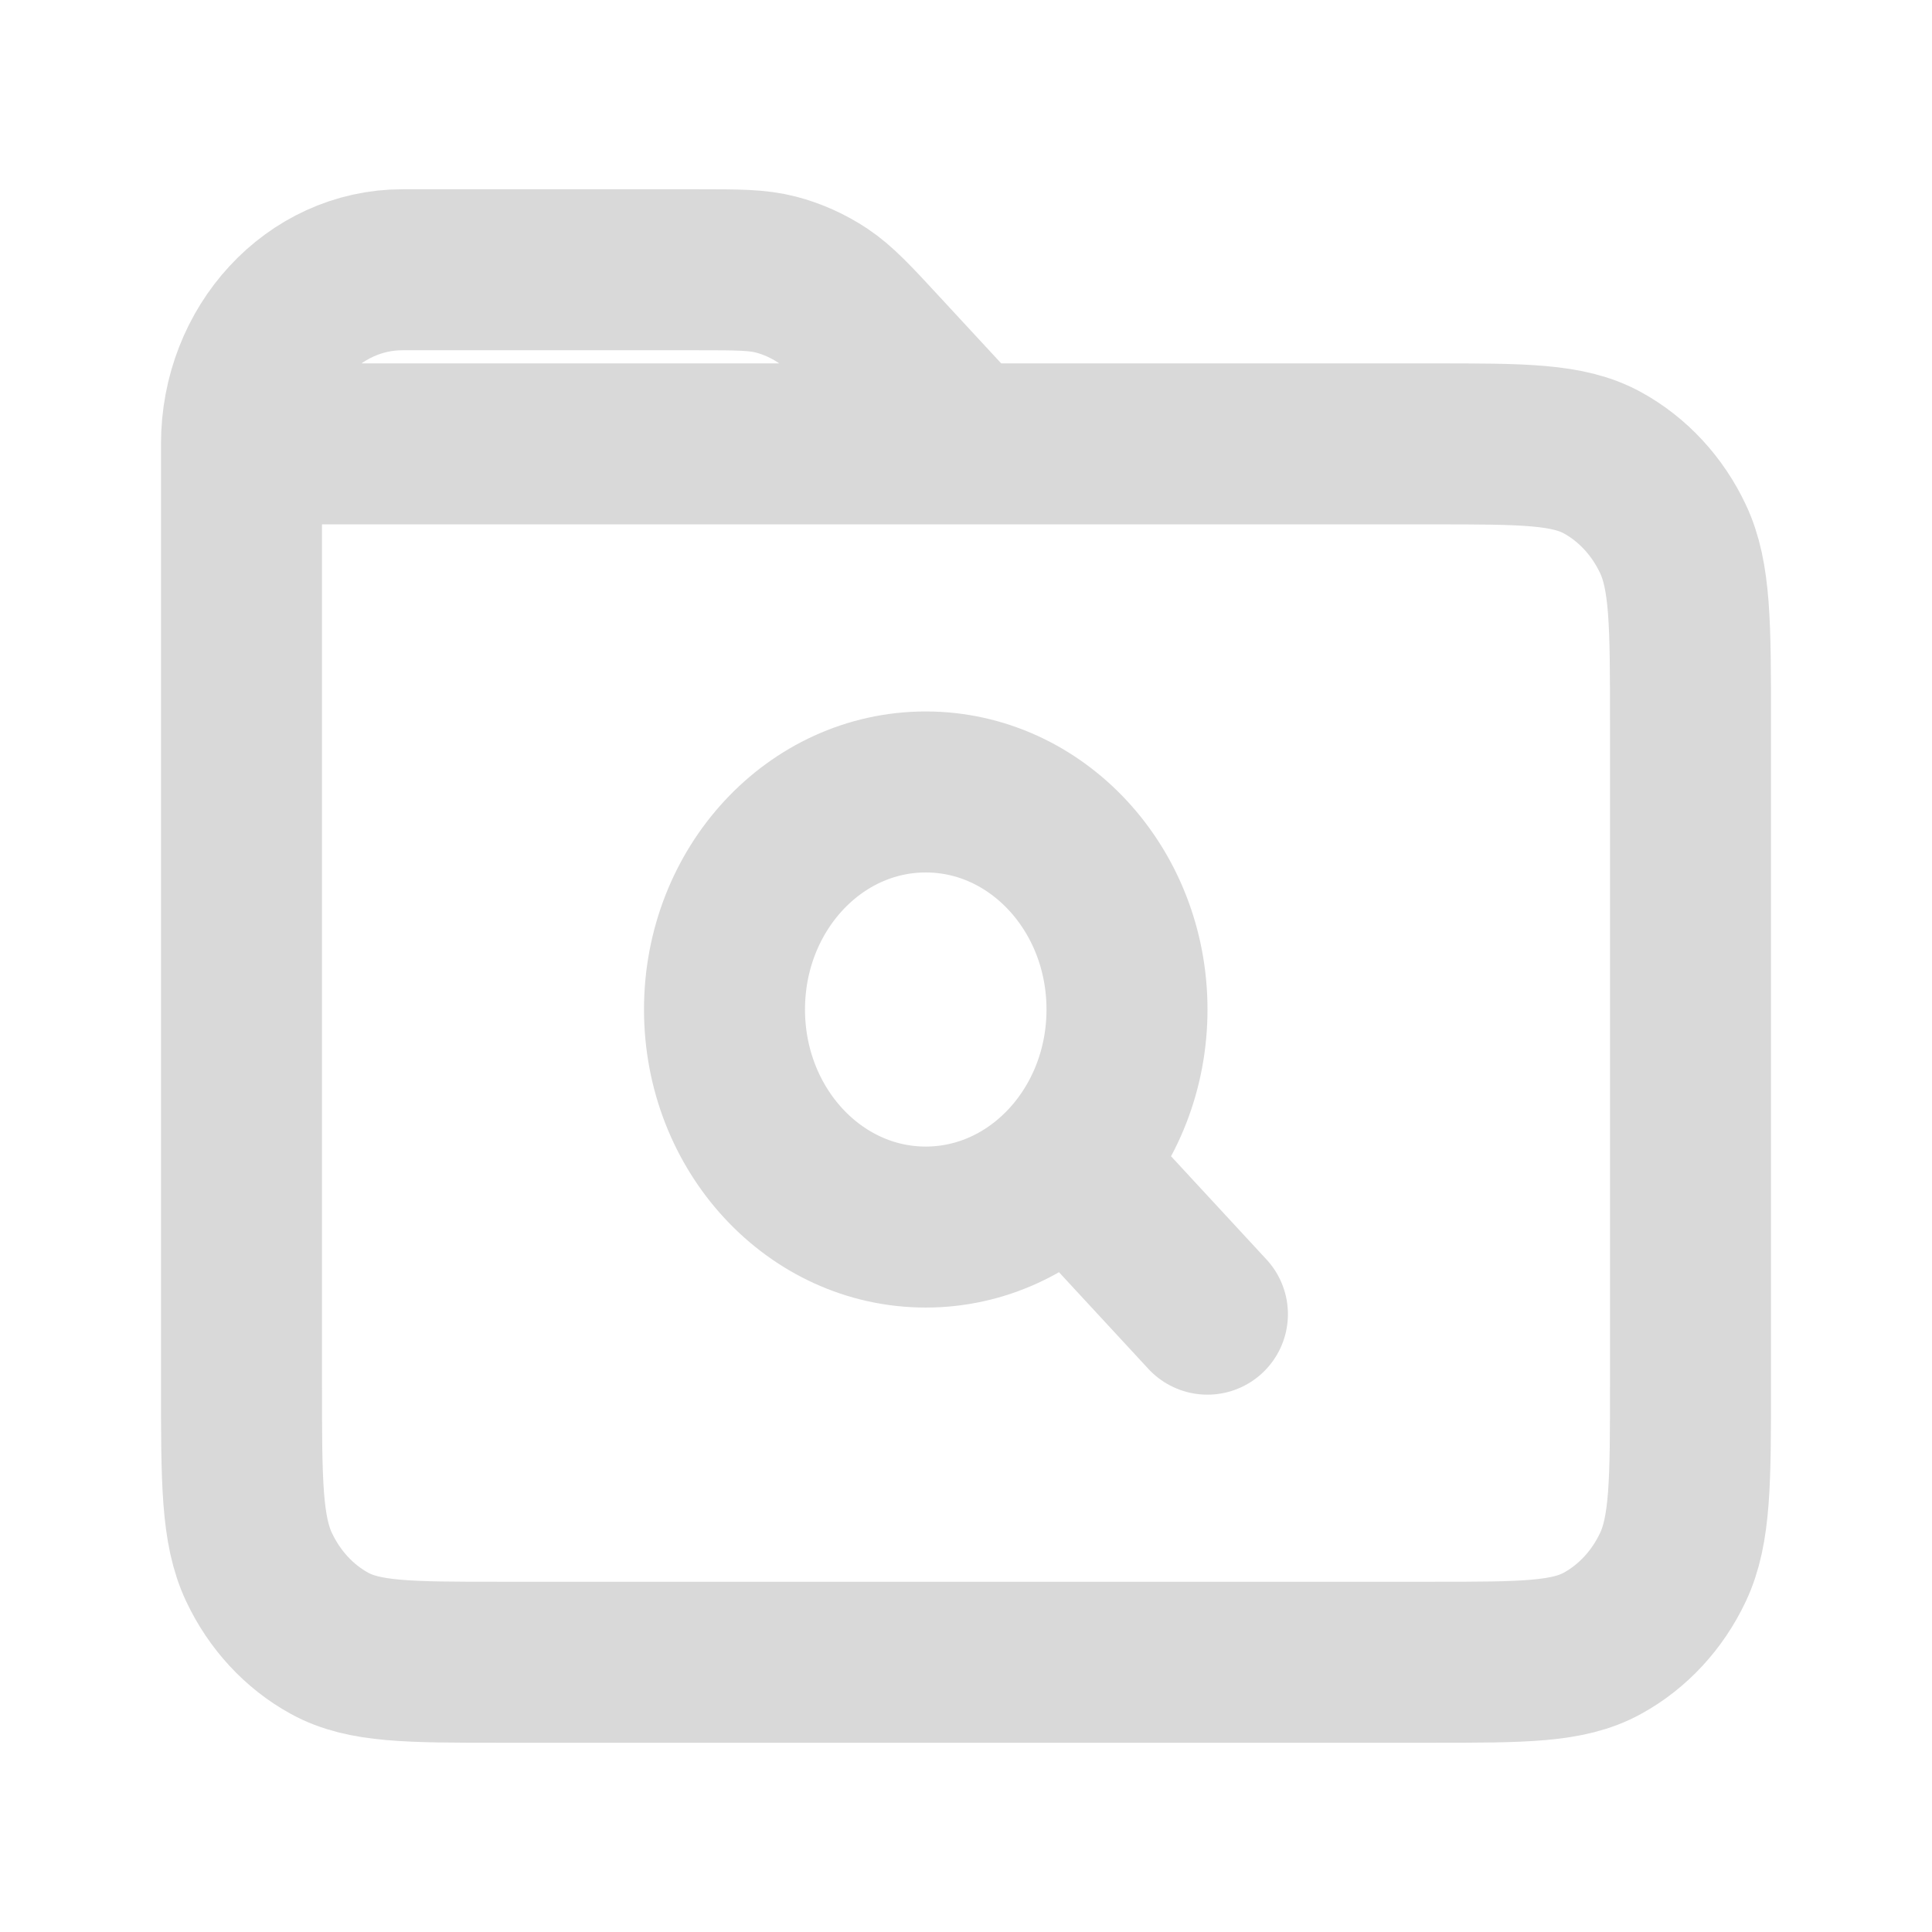 <svg width="24" height="24" viewBox="0 0 24 24" fill="none" xmlns="http://www.w3.org/2000/svg">
<path d="M3 5.514V17.189C3 18.4 3 19.005 3.218 19.468C3.41 19.875 3.715 20.206 4.092 20.413C4.519 20.649 5.079 20.649 6.197 20.649H17.803C18.921 20.649 19.48 20.649 19.907 20.413C20.284 20.206 20.59 19.875 20.782 19.468C21 19.005 21 18.4 21 17.189L21 8.973C21 7.762 21 7.156 20.782 6.694C20.59 6.287 20.284 5.956 19.907 5.749C19.48 5.514 18.92 5.514 17.8 5.514H12M3 5.514H12M3 5.514C3 4.319 3.895 3.351 5 3.351H8.674C9.164 3.351 9.409 3.351 9.639 3.411C9.843 3.464 10.038 3.552 10.217 3.67C10.418 3.804 10.592 3.991 10.937 4.365L12 5.514M14.999 16.325L13.342 14.533M11.5 15.243C10.119 15.243 9 14.033 9 12.54C9 11.048 10.119 9.838 11.5 9.838C12.881 9.838 14 11.048 14 12.54C14 14.033 12.881 15.243 11.5 15.243Z" stroke="#D9D9D9" stroke-width="2" stroke-linecap="round" stroke-linejoin="round"/>
</svg>
